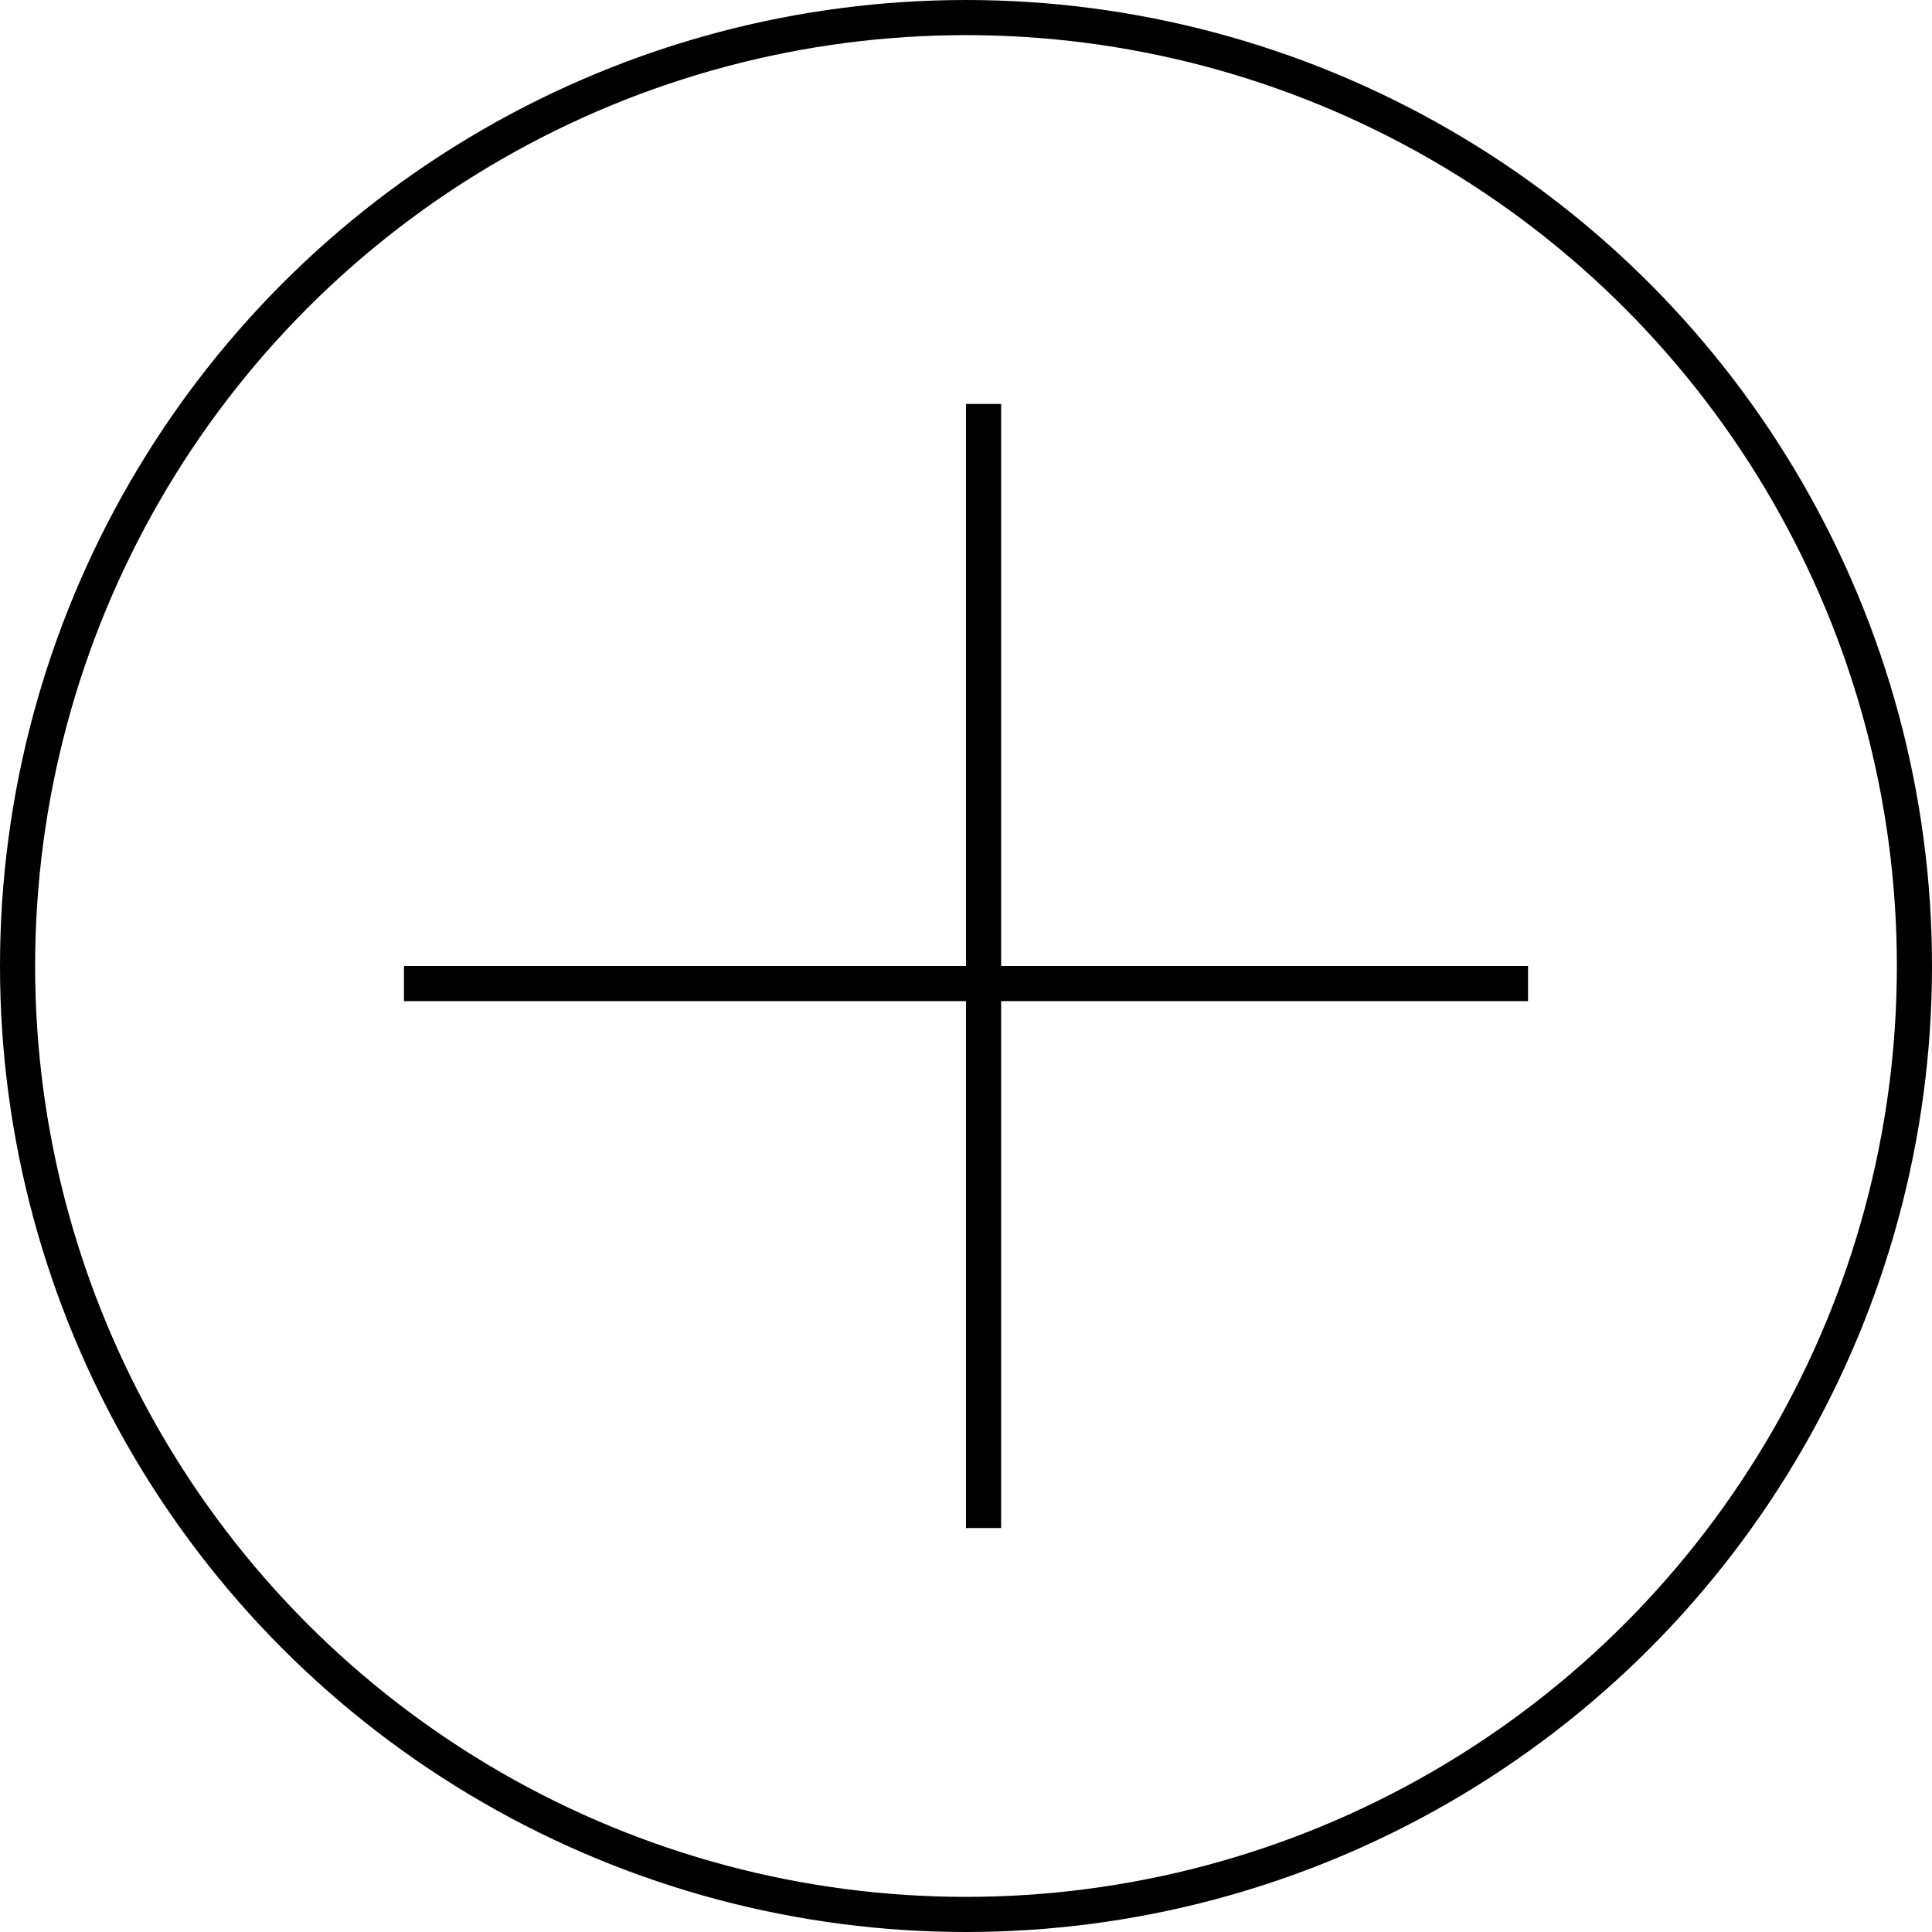 <?xml version="1.0" encoding="UTF-8"?> <svg xmlns="http://www.w3.org/2000/svg" width="55" height="55" viewBox="0 0 55 55" fill="none"> <circle cx="27.5" cy="27.5" r="27" stroke="black"></circle> <line x1="28" y1="11.5" x2="28" y2="43.5" stroke="black"></line> <line x1="43.5" y1="28" x2="11.5" y2="28" stroke="black"></line> </svg> 